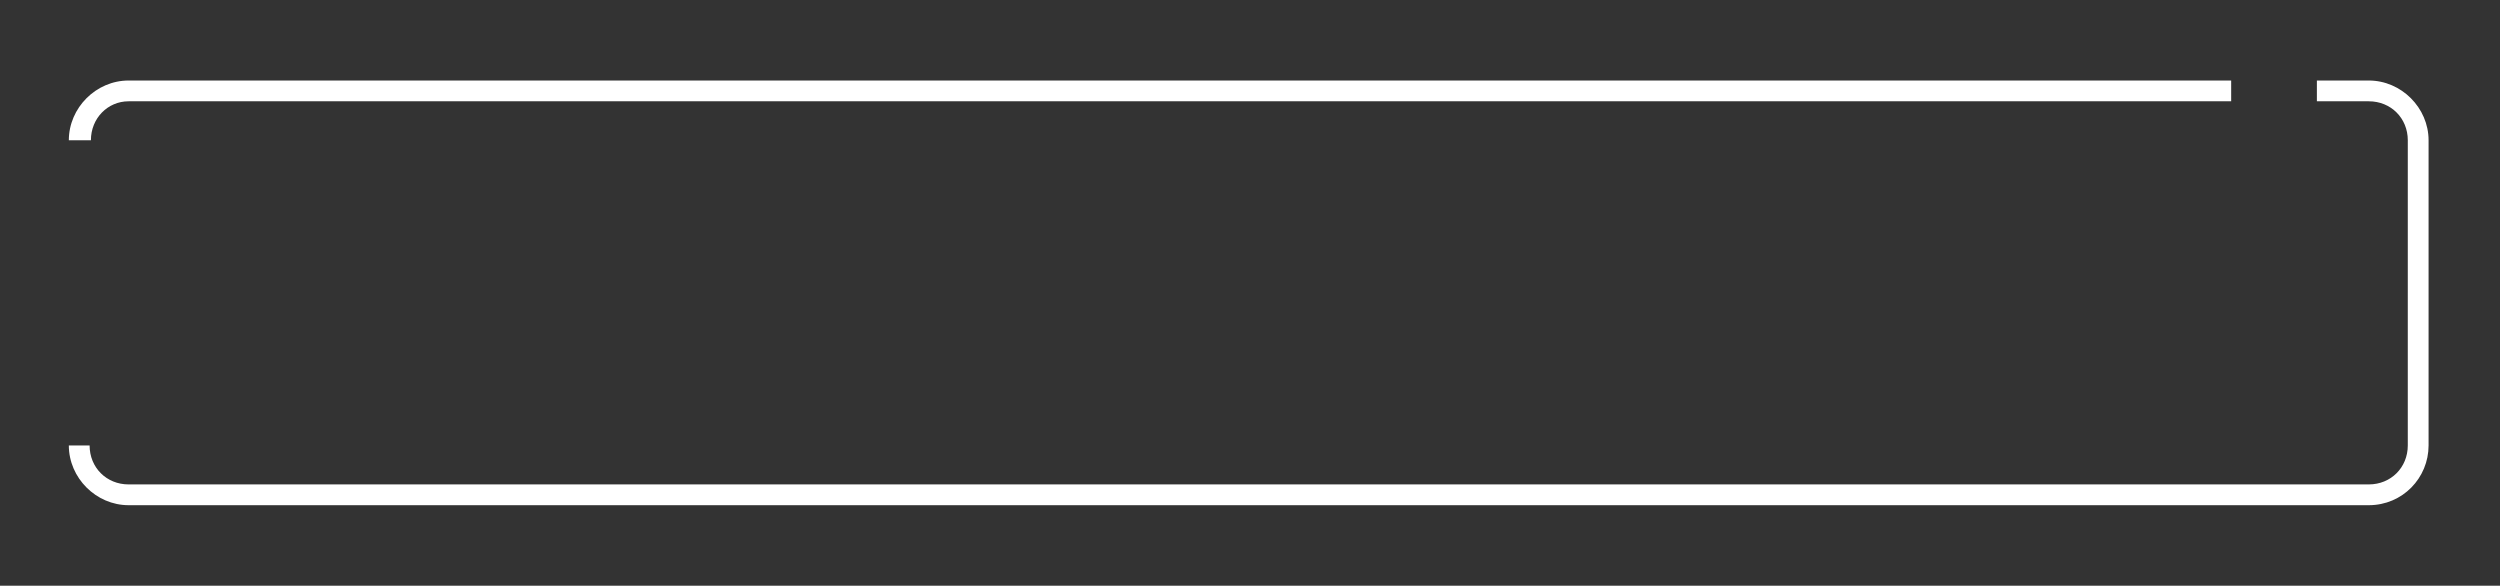 <?xml version="1.0" encoding="utf-8"?>
<!-- Generator: Adobe Illustrator 24.3.0, SVG Export Plug-In . SVG Version: 6.00 Build 0)  -->
<svg version="1.1" baseProfile="tiny" id="Layer_1" xmlns="http://www.w3.org/2000/svg" xmlns:xlink="http://www.w3.org/1999/xlink"
	 x="0px" y="0px" viewBox="0 0 192.5 45.1" overflow="visible" xml:space="preserve">
<rect x="0" y="0" width="192.5" height="45.1" fill="#333333" stroke="none"/>
<g>
	<g>
		<g>
			<g>
				<path fill="#FFFFFF" d="M7,10.8H5.3c0-2.5,2.1-4.6,4.6-4.6h161.9v1.6H9.9C8.3,7.8,7,9.1,7,10.8z"/>
			</g>
			<g>
				<path fill="#FFFFFF" d="M182.4,38.9H9.9c-2.5,0-4.6-2.1-4.6-4.6h1.6c0,1.7,1.3,3,3,3h172.5c1.7,0,3-1.3,3-3V10.8
					c0-1.7-1.3-3-3-3h-4V6.2h4c2.5,0,4.6,2.1,4.6,4.6v23.5C187,36.8,185,38.9,182.4,38.9z"/>
			</g>
			<circle display="none" fill="#3CEF6A" cx="175.2" cy="9.8" r="1.4"/>
		</g>
		
			<line display="none" fill="none" stroke="#3CEF6A" stroke-width="4" stroke-miterlimit="10" x1="6.1" y1="13.5" x2="6.1" y2="31.9"/>
	</g>
</g>
</svg>
